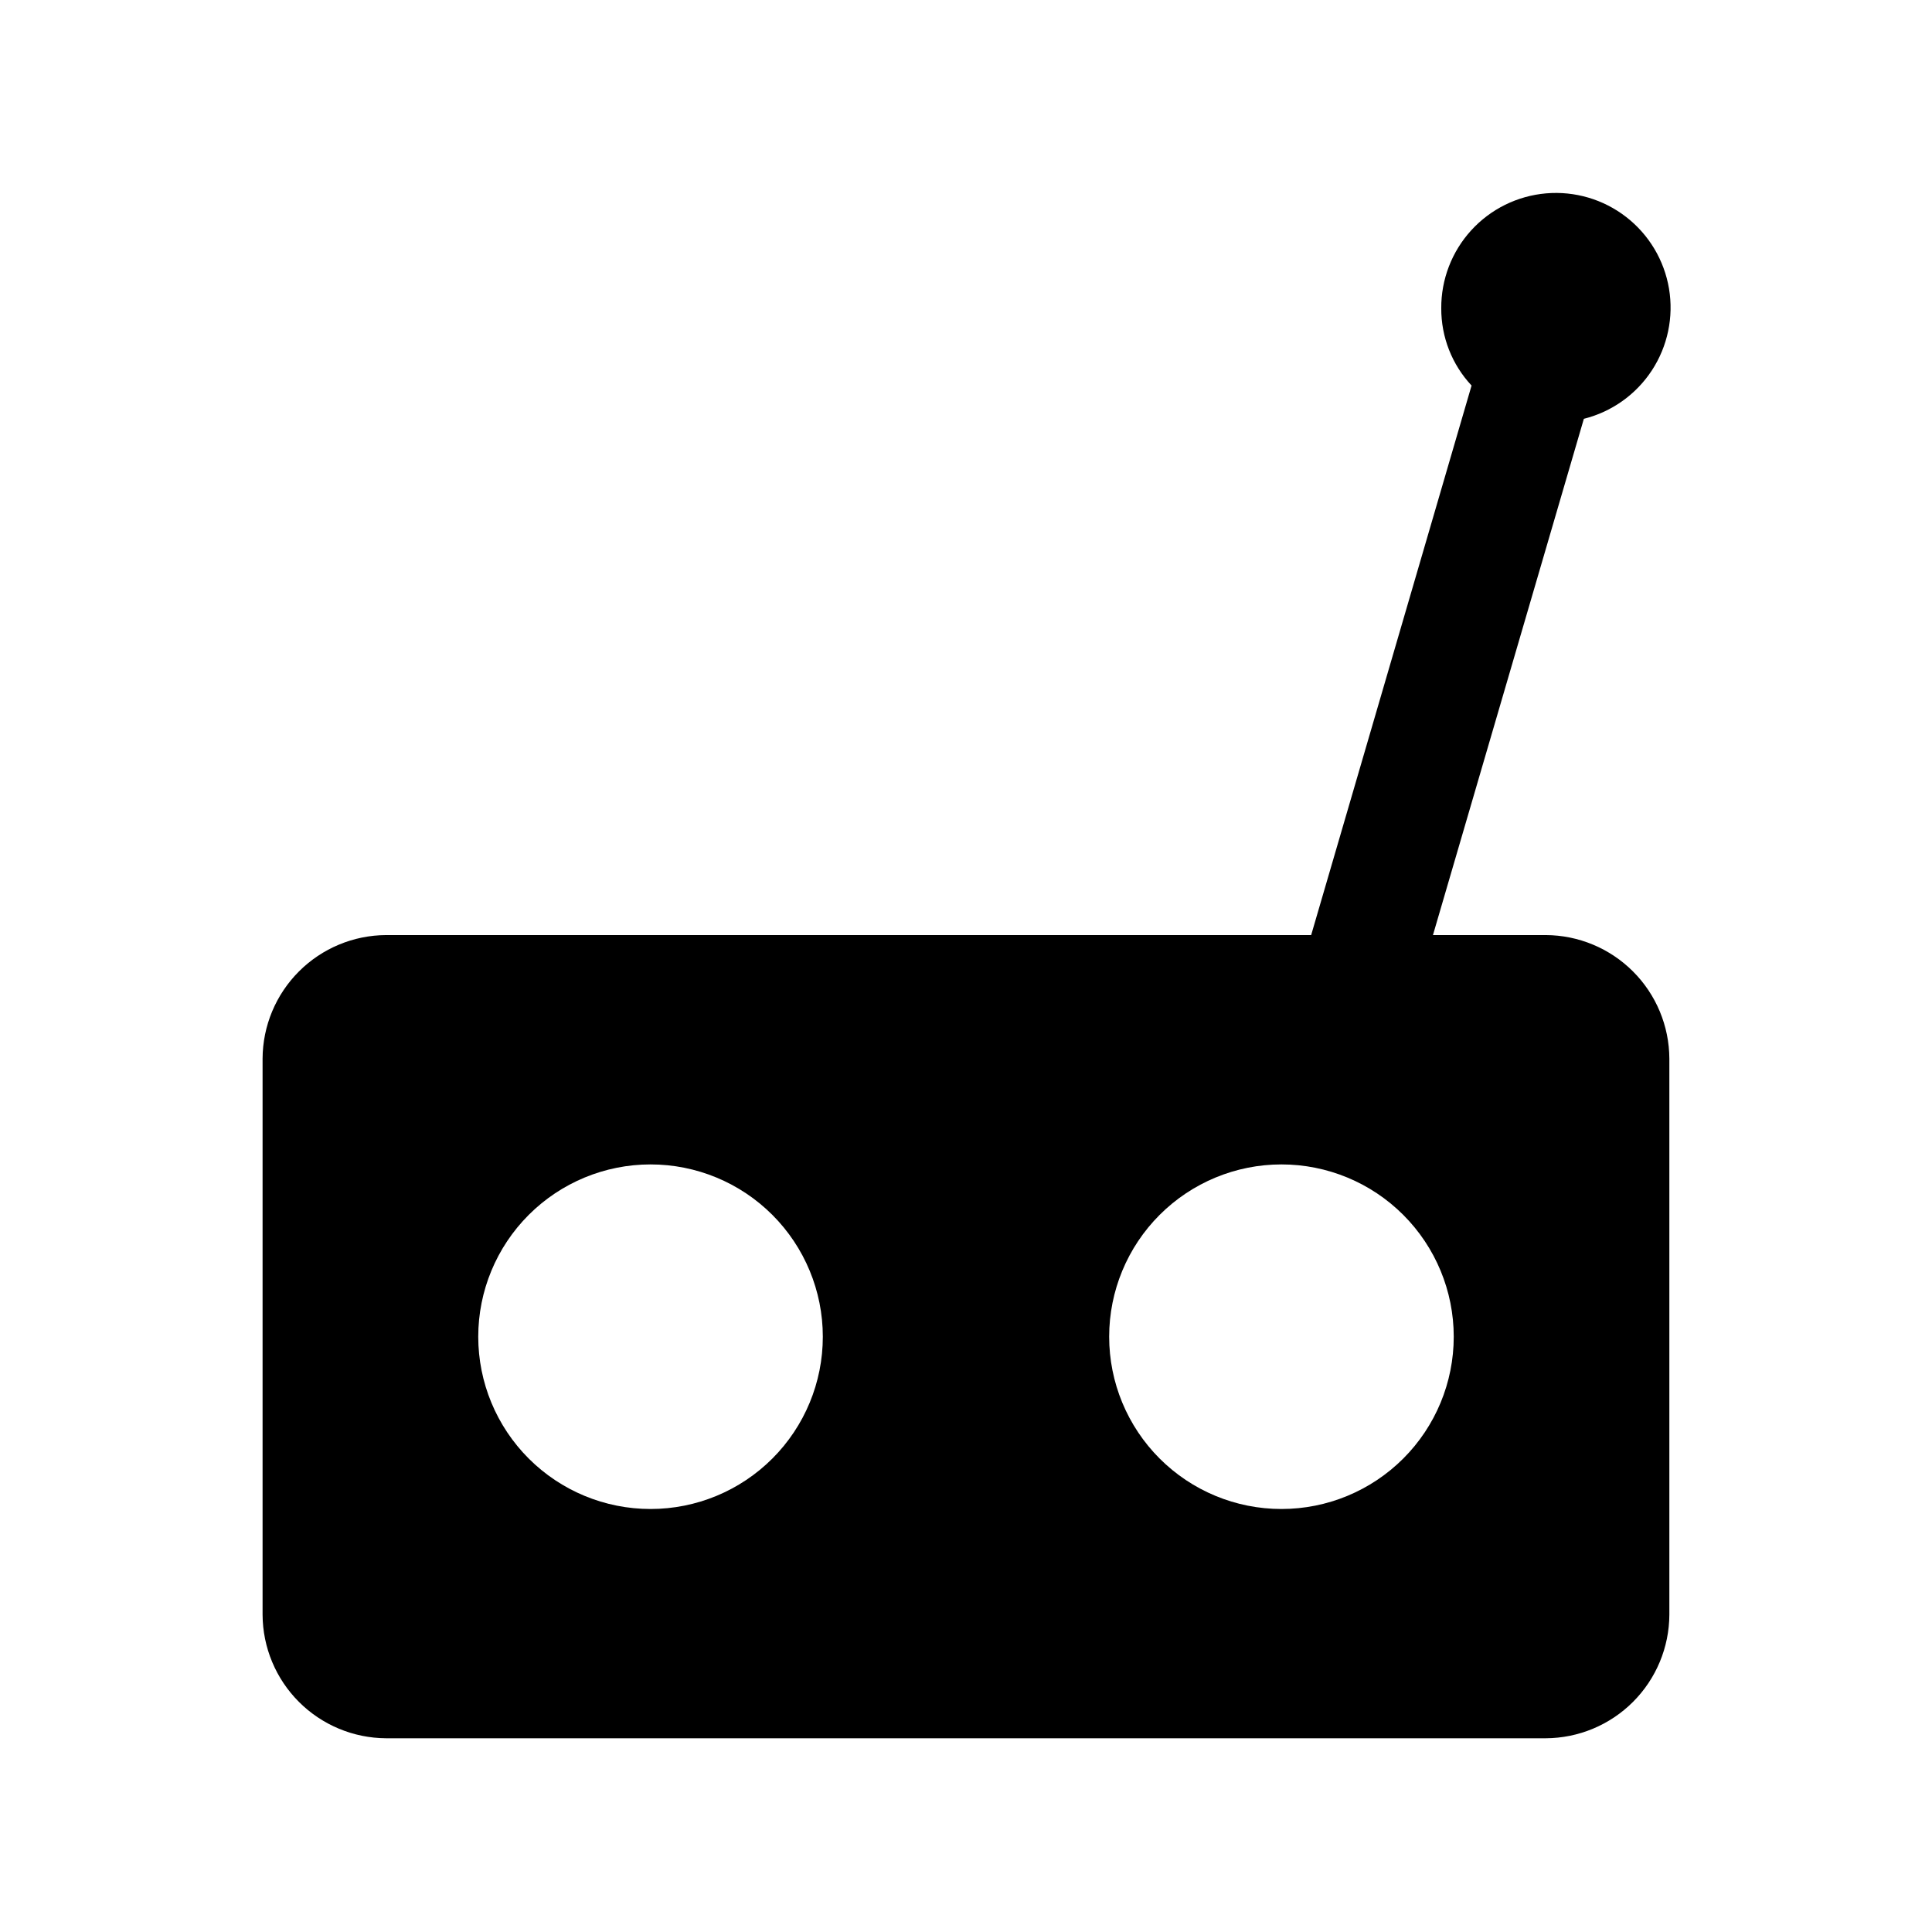 <?xml version="1.0" encoding="UTF-8"?>
<!-- Uploaded to: SVG Repo, www.svgrepo.com, Generator: SVG Repo Mixer Tools -->
<svg fill="#000000" width="800px" height="800px" version="1.1" viewBox="144 144 512 512" xmlns="http://www.w3.org/2000/svg">
 <path d="m553.66 391.81h-29.914l39.992-136.82c7.406-1.859 13.844-6.441 18.027-12.836 4.18-6.391 5.801-14.125 4.539-21.66-1.262-7.531-5.316-14.312-11.355-18.992-6.035-4.68-13.617-6.914-21.227-6.258-7.609 0.66-14.695 4.156-19.84 9.801-5.148 5.644-7.981 13.023-7.934 20.66-0.031 7.598 2.84 14.922 8.031 20.469l-42.508 145.63h-245.14c-8.672 0.039-16.977 3.504-23.109 9.637-6.133 6.133-9.598 14.438-9.637 23.109v147.36c0.039 8.676 3.504 16.98 9.637 23.113 6.133 6.133 14.438 9.594 23.109 9.637h307.32c8.672-0.043 16.977-3.504 23.109-9.637 6.133-6.133 9.598-14.438 9.637-23.113v-147.36c-0.039-8.672-3.504-16.977-9.637-23.109-6.133-6.133-14.438-9.598-23.109-9.637zm-237.26 152.09c-12.109 0-23.723-4.809-32.285-13.371s-13.375-20.176-13.375-32.285c0-12.109 4.812-23.723 13.375-32.285s20.176-13.375 32.285-13.375c12.109 0 23.723 4.812 32.285 13.375s13.371 20.176 13.371 32.285c0 12.109-4.809 23.723-13.371 32.285s-20.176 13.371-32.285 13.371zm167.2 0h-0.004c-12.109 0-23.719-4.809-32.281-13.371s-13.375-20.176-13.375-32.285c0-12.109 4.812-23.723 13.375-32.285s20.172-13.375 32.281-13.375 23.723 4.812 32.285 13.375 13.375 20.176 13.375 32.285c0 12.109-4.812 23.723-13.375 32.285s-20.176 13.371-32.285 13.371z"/>
</svg>